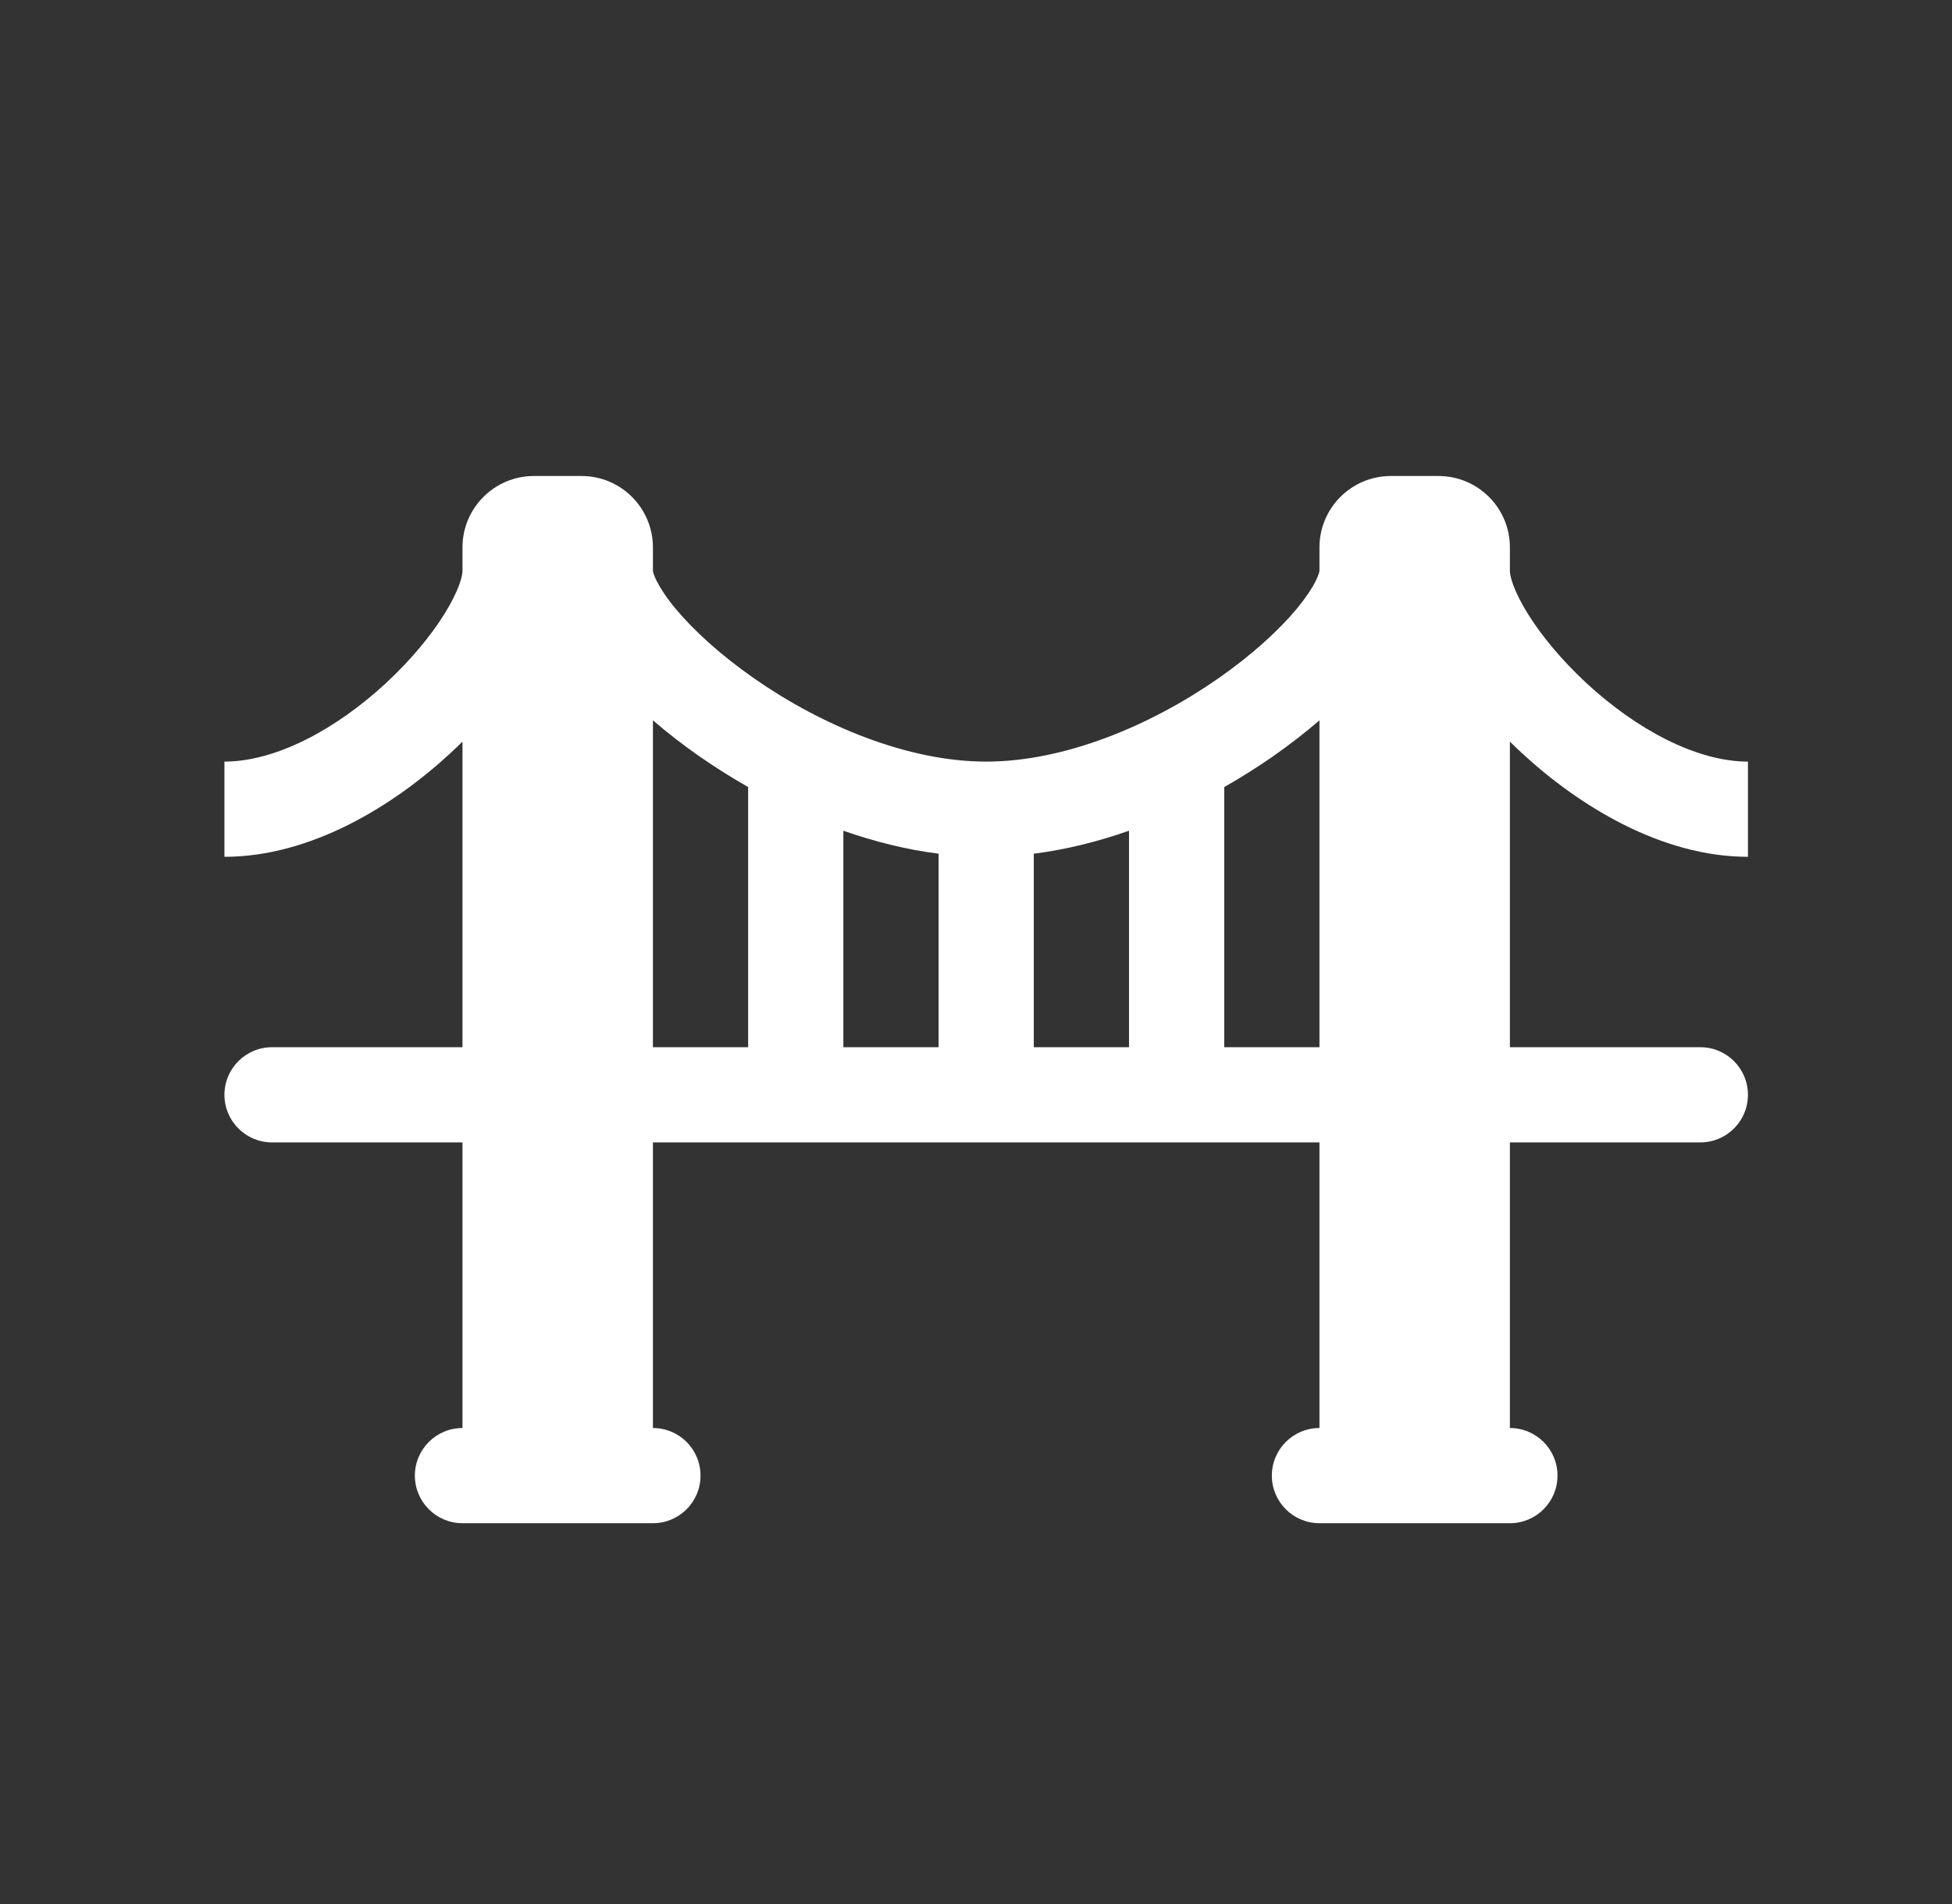 <svg width="41" height="40" viewBox="0 0 41 40" fill="none" xmlns="http://www.w3.org/2000/svg">
<rect x="0" y="0" width="41" height="40" fill="#333333" stroke="none"/>
<path fill-rule="evenodd" clip-rule="evenodd" d="M11.214 10C10.386 10 9.714 10.672 9.714 11.5V12C9.714 12.101 9.639 12.411 9.333 12.901C9.048 13.358 8.628 13.867 8.114 14.344C7.055 15.327 5.789 16 4.714 16V18C6.52 18 8.254 16.942 9.474 15.81C9.556 15.734 9.636 15.658 9.714 15.58V22H5.714C5.162 22 4.714 22.448 4.714 23C4.714 23.552 5.162 24 5.714 24H9.714V30C9.162 30 8.714 30.448 8.714 31C8.714 31.552 9.162 32 9.714 32H11.214H12.214H13.714C14.267 32 14.714 31.552 14.714 31C14.714 30.448 14.267 30 13.714 30V24L27.714 24V30C27.162 30 26.714 30.448 26.714 31C26.714 31.552 27.162 32 27.714 32H29.214H30.214H31.714C32.267 32 32.714 31.552 32.714 31C32.714 30.448 32.267 30 31.714 30V24H35.714C36.267 24 36.714 23.552 36.714 23C36.714 22.448 36.267 22 35.714 22H31.714V15.58C31.793 15.658 31.873 15.734 31.954 15.81C33.175 16.942 34.909 18 36.714 18V16C35.64 16 34.374 15.327 33.314 14.344C32.801 13.867 32.38 13.358 32.095 12.901C31.789 12.411 31.714 12.101 31.714 12V11.5C31.714 10.672 31.043 10 30.214 10H29.214C28.386 10 27.714 10.672 27.714 11.5V12L27.714 11.996L27.714 11.998C27.712 12.011 27.699 12.078 27.634 12.208C27.556 12.364 27.426 12.561 27.236 12.791C26.854 13.249 26.285 13.768 25.583 14.256C24.163 15.245 22.36 16 20.714 16C19.068 16 17.266 15.245 15.845 14.256C15.144 13.768 14.575 13.249 14.193 12.791C14.002 12.561 13.873 12.364 13.794 12.208C13.729 12.078 13.717 12.011 13.715 11.998L13.714 11.996L13.714 12V11.5C13.714 10.672 13.043 10 12.214 10H11.214ZM21.712 17.935C21.714 17.957 21.714 17.978 21.714 18V22H23.714V17.452C23.067 17.679 22.394 17.849 21.712 17.935ZM25.714 16.535V22H27.714V15.133C27.409 15.396 27.077 15.653 26.726 15.898C26.409 16.118 26.07 16.332 25.714 16.535ZM17.714 17.452C18.362 17.679 19.035 17.849 19.716 17.935C19.715 17.957 19.714 17.978 19.714 18V22H17.714V17.452ZM14.703 15.898C15.02 16.118 15.358 16.332 15.714 16.535V22L13.714 22V15.133C14.02 15.396 14.351 15.653 14.703 15.898Z" fill="white"/>
</svg>
